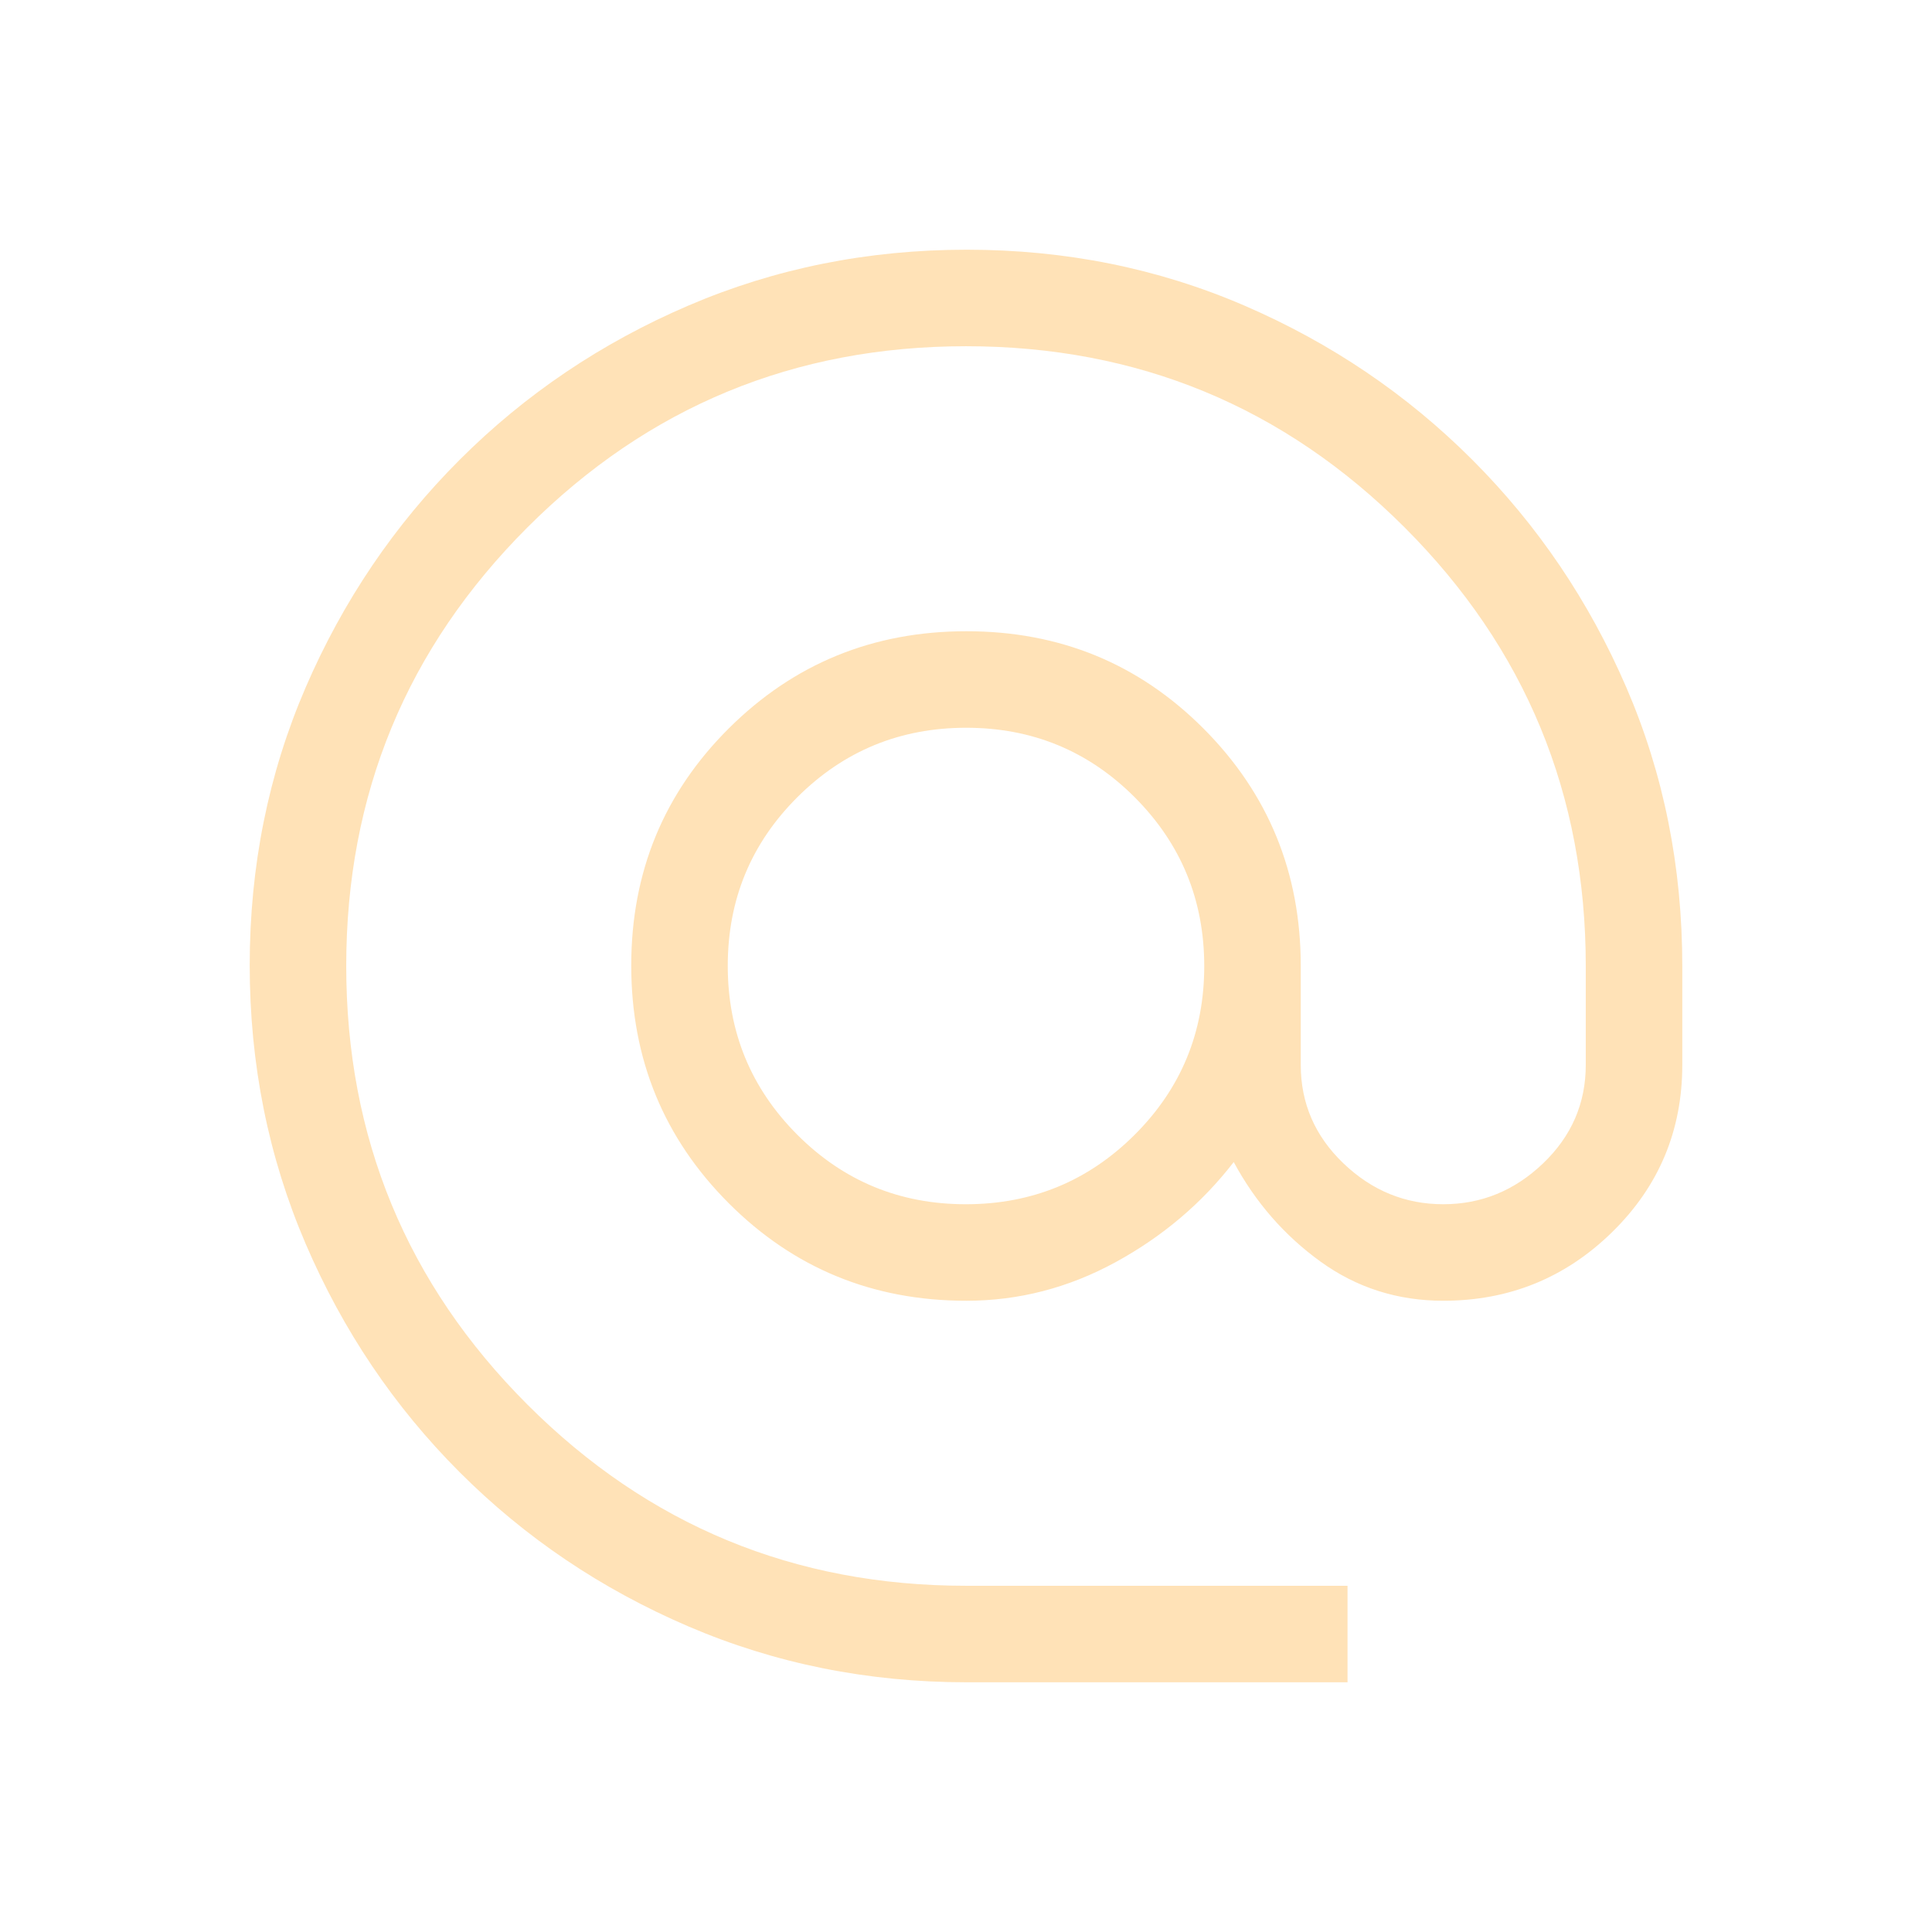<svg xmlns="http://www.w3.org/2000/svg" height="20px" viewBox="0 -960 960 960" width="20px" fill="rgb(255,226,183)">
<path d="M480.39-124.08q-73.62 0-138.46-27.82-64.84-27.83-113.56-76.6-48.73-48.77-76.51-113.51-27.78-64.74-27.78-138.36 0-73.69 27.82-138.1 27.83-64.42 76.6-113.16 48.77-48.73 113.51-76.51 64.74-27.78 138.36-27.78 73.69 0 138.1 27.83 64.42 27.83 113.16 76.61 48.73 48.78 76.51 113.11 27.78 64.32 27.78 138.44v49.05q0 48.95-34.83 83.09-34.83 34.13-83.94 34.13-34.07 0-61-19.46-26.92-19.46-43.12-49.46-23.65 30.62-58.74 49.77-35.1 19.15-74.15 19.15-69.63 0-118.06-48.49-48.42-48.5-48.42-118.08t48.49-117.85q48.5-48.26 118.08-48.26t117.85 48.42q48.26 48.43 48.26 117.84v49.23q0 28.63 21.22 48.93 21.21 20.3 49.59 20.3 28.38 0 49.6-20.3 21.21-20.3 21.21-48.93V-480q0-127.9-90.02-217.93-90.03-90.03-217.93-90.03-127.89 0-217.93 90.02-90.04 90.03-90.04 217.93 0 127.89 90.02 217.93 90.03 90.04 217.93 90.04h189.59v47.96H480.39Zm-.49-237.54q49.29 0 83.89-34.5 34.59-34.5 34.59-83.78 0-49.29-34.5-83.89-34.5-34.59-83.78-34.59-49.29 0-83.89 34.5-34.59 34.5-34.59 83.78 0 49.29 34.5 83.89 34.5 34.59 83.78 34.59Z"/></svg>